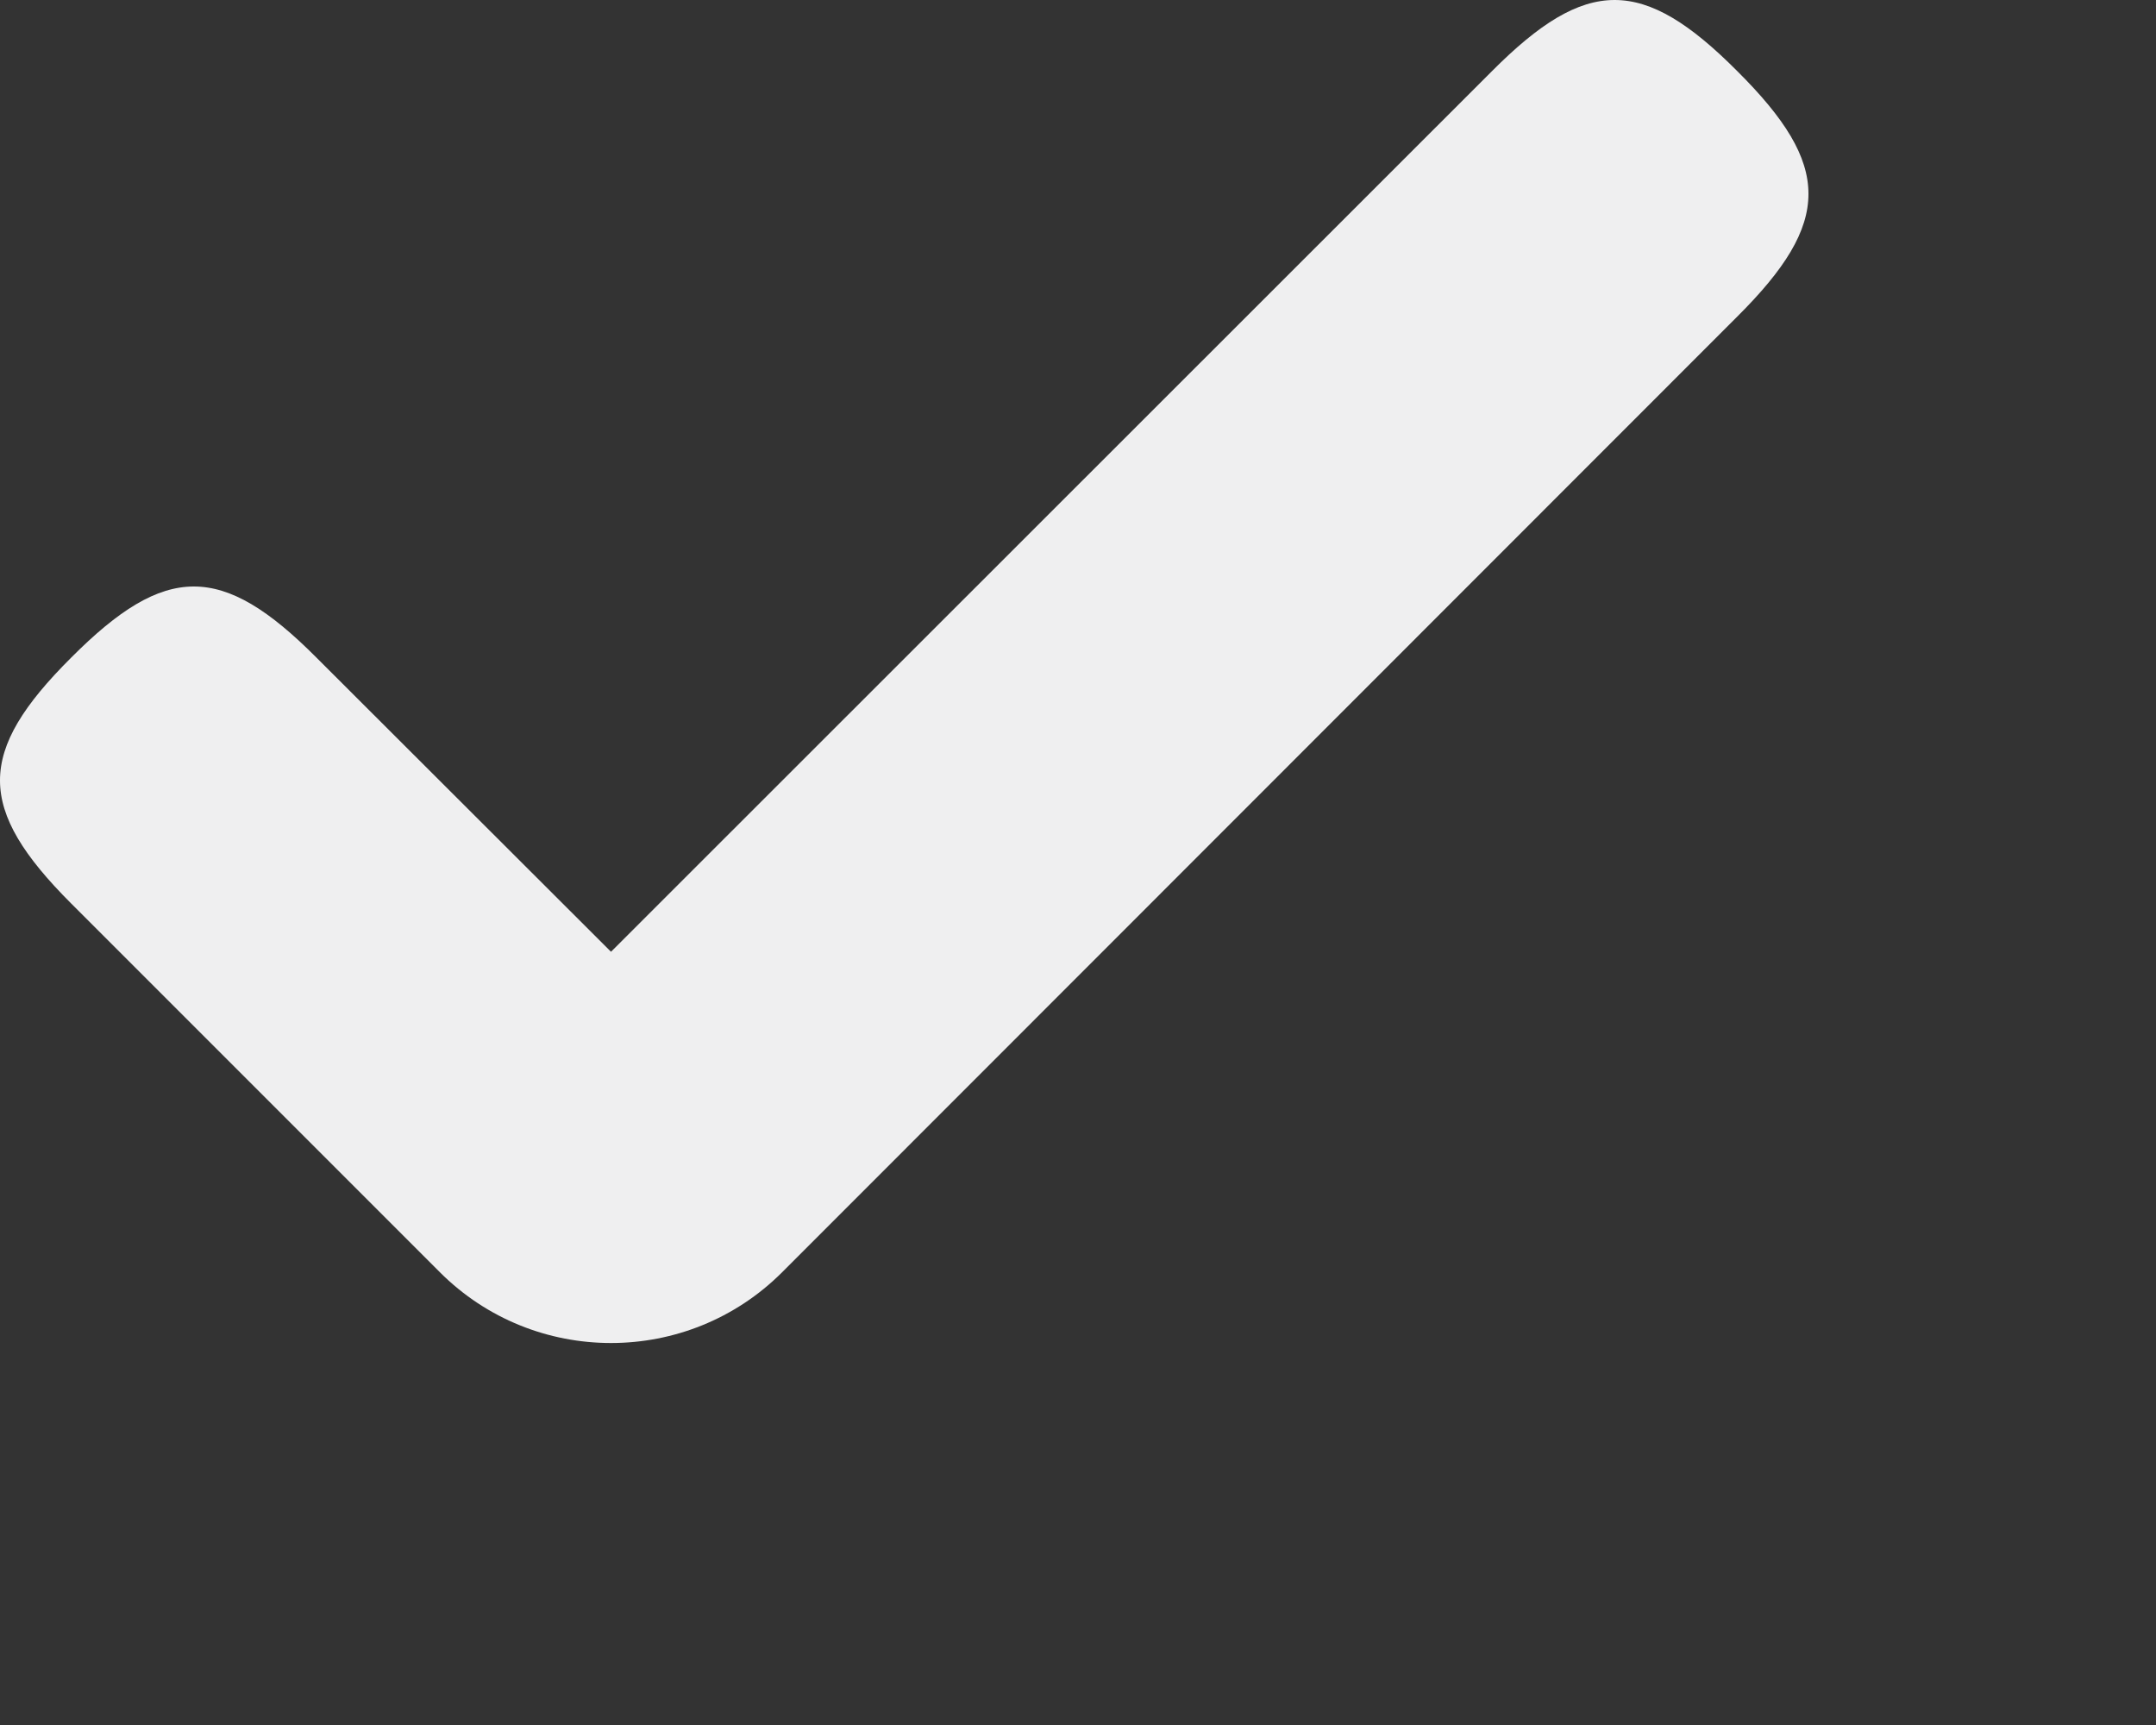 <?xml version="1.0" encoding="utf-8"?>
<svg xmlns="http://www.w3.org/2000/svg" fill="none" height="100%" overflow="visible" preserveAspectRatio="none" style="display: block;" viewBox="0 0 5 4" width="100%">
<rect x="0" y="0" width="5" height="4" fill="#333333" stroke="none"/>
<path d="M4.029 0.165C4.249 0.384 4.249 0.515 4.029 0.734L1.814 2.95C1.595 3.169 1.239 3.169 1.02 2.95L0.165 2.095C-0.055 1.875 -0.055 1.744 0.165 1.525C0.384 1.305 0.515 1.305 0.734 1.525L1.417 2.207L3.46 0.165C3.679 -0.055 3.81 -0.055 4.029 0.165Z" fill="#EFEFF0" id="Subtract"/>
</svg>
